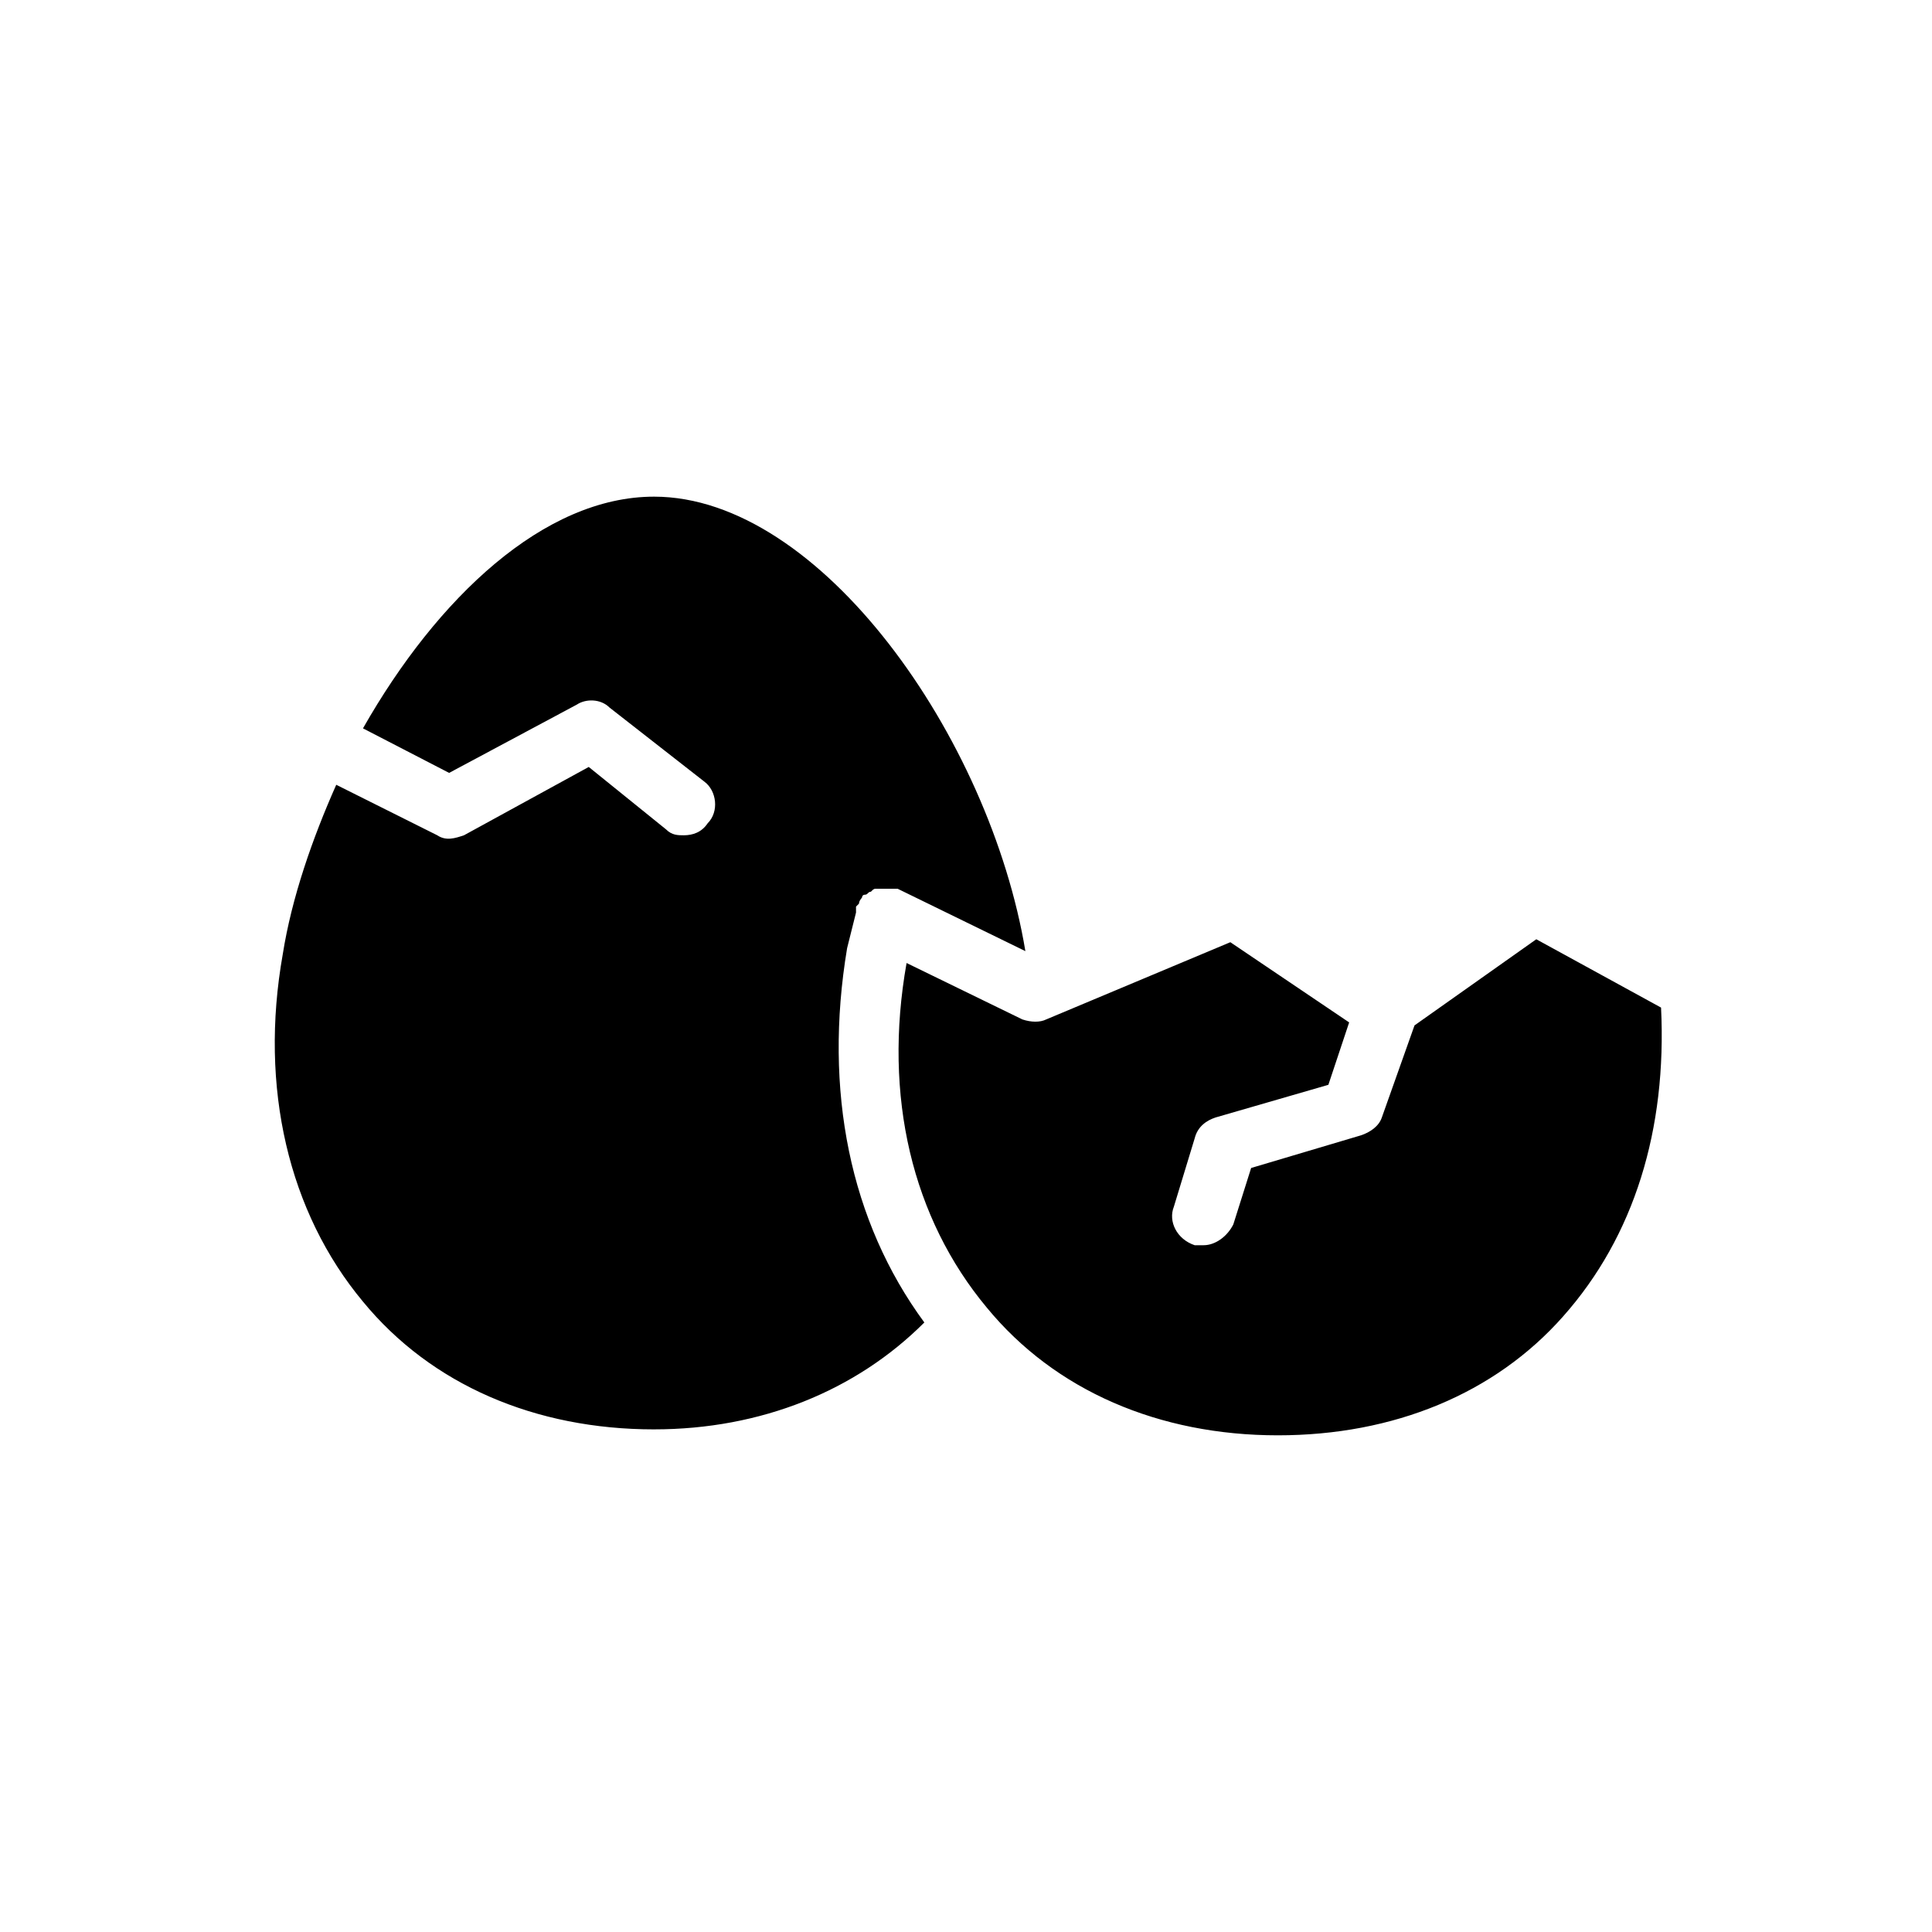 <?xml version="1.0" encoding="UTF-8"?>
<!-- Uploaded to: ICON Repo, www.iconrepo.com, Generator: ICON Repo Mixer Tools -->
<svg fill="#000000" width="800px" height="800px" version="1.1" viewBox="144 144 512 512" xmlns="http://www.w3.org/2000/svg">
 <path d="m317.34 522.8c-31.488 0-59.039-11.809-77.145-33.852-19.68-23.617-27.551-56.68-21.254-92.102 2.363-14.957 7.871-30.699 14.168-44.871l26.766 13.383c2.363 1.574 4.723 0.789 7.086 0l33.062-18.105 20.469 16.531c1.574 1.574 3.148 1.574 4.723 1.574 2.363 0 4.723-0.789 6.297-3.148 3.148-3.148 2.363-8.66-0.789-11.02l-25.191-19.68c-2.363-2.363-6.297-2.363-8.66-0.789l-33.852 18.105-22.828-11.805c19.68-34.637 48.02-61.402 77.145-61.402 44.082 0 88.953 63.762 98.398 120.44l-33.852-16.531h-0.789-0.789-0.789-1.574-1.574c-0.789 0-0.789 0-1.574 0.789-0.789 0-0.789 0.789-1.574 0.789-0.789 0-0.789 0.789-0.789 0.789s-0.789 0.789-0.789 1.574l-0.789 0.789v0.789 0.789c-0.789 3.148-1.574 6.297-2.363 9.445-6.297 37.785 0.789 72.422 20.469 99.188-18.09 18.098-43.281 28.328-71.617 28.328zm240.88-29.914c-18.105 20.469-44.871 31.488-75.57 31.488-31.488 0-59.039-11.809-77.145-33.852-19.68-23.617-27.551-55.891-21.254-91.316l30.699 14.957c2.363 0.789 4.723 0.789 6.297 0l48.805-20.469 31.488 21.254-5.508 16.539-29.914 8.66c-2.363 0.789-4.723 2.363-5.512 5.512l-5.512 18.102c-1.574 3.938 0.789 8.66 5.512 10.234h2.363c3.148 0 6.297-2.363 7.871-5.512l4.723-14.957 29.125-8.66c2.363-0.789 4.723-2.363 5.512-4.723l8.66-24.402 32.273-22.828 33.062 18.105c1.574 32.273-7.086 60.613-25.977 81.867z"/>
</svg>